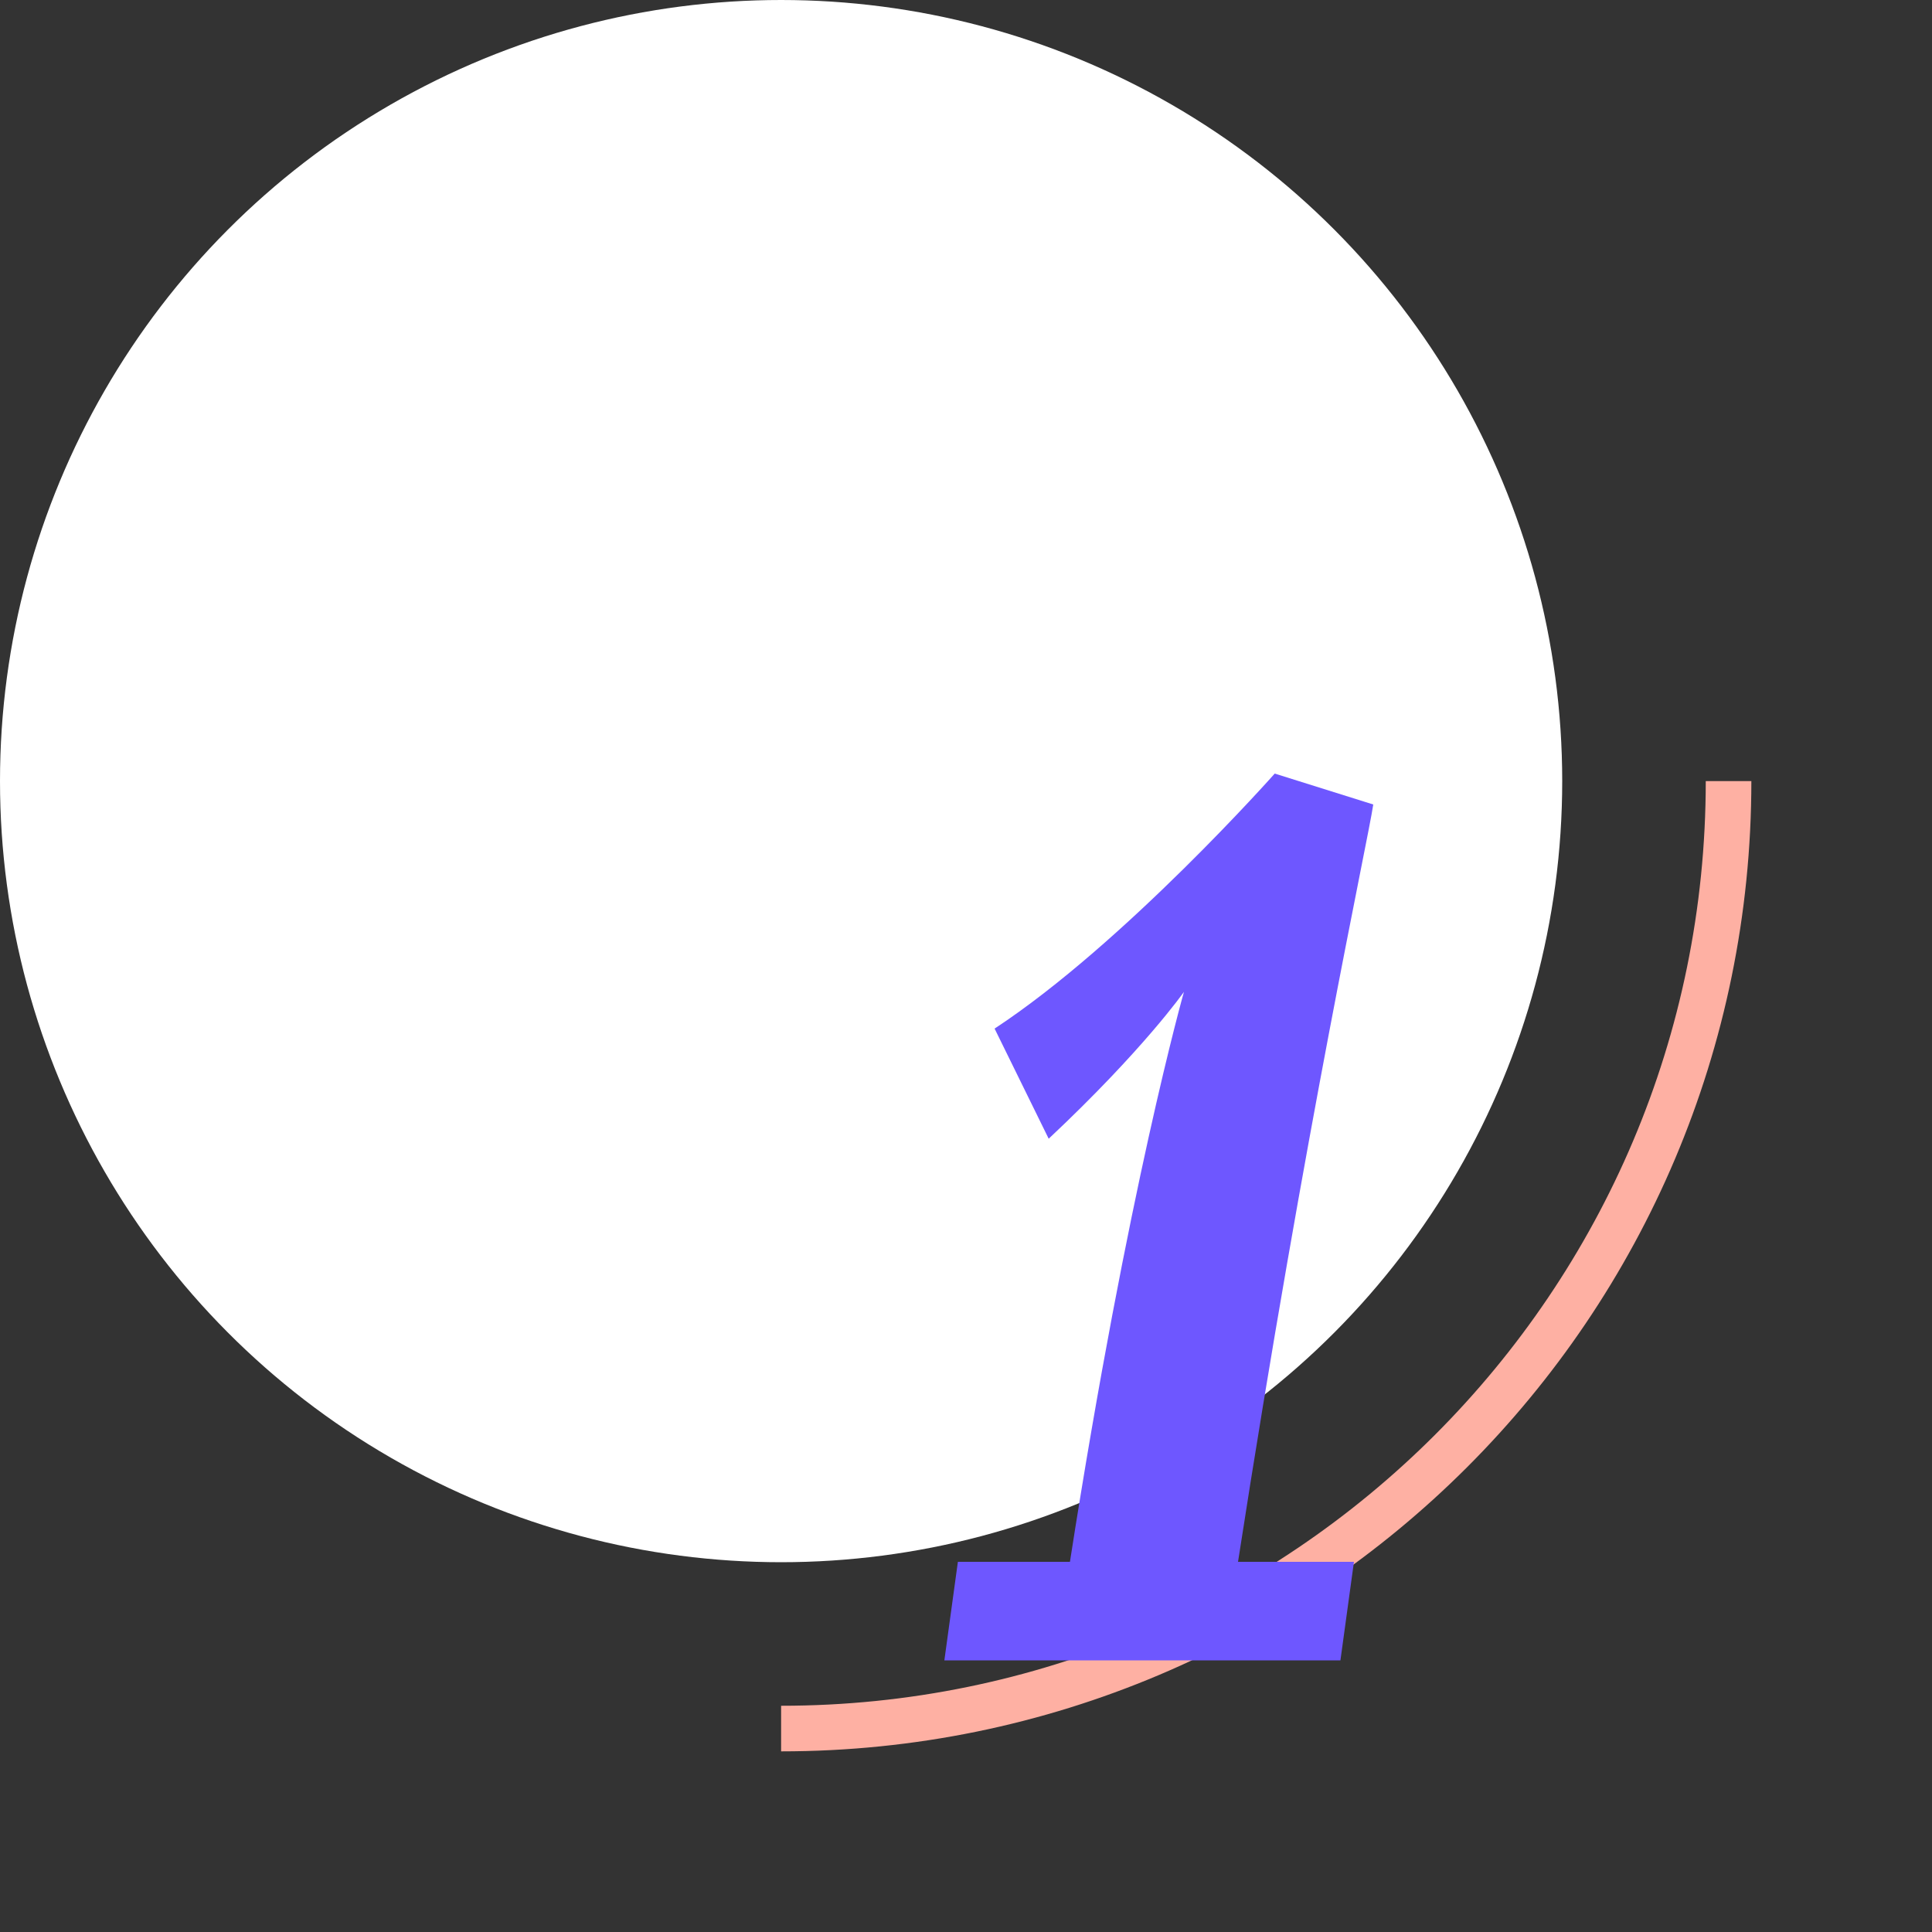 <?xml version="1.0" encoding="UTF-8"?> <!-- Creator: CorelDRAW 2019 (64-Bit) --> <svg xmlns="http://www.w3.org/2000/svg" xmlns:xlink="http://www.w3.org/1999/xlink" xml:space="preserve" width="100px" height="100px" style="shape-rendering:geometricPrecision; text-rendering:geometricPrecision; image-rendering:optimizeQuality; fill-rule:evenodd; clip-rule:evenodd" viewBox="0 0 100 100"><rect x="0" y="0" width="100" height="100" fill="#333333" stroke="none"/> <defs> <style type="text/css"> <![CDATA[ .str0 {stroke:#FEB0A3;stroke-width:2.36;stroke-miterlimit:22.926} .fil0 {fill:none} .fil1 {fill:white} .fil2 {fill:#6E57FF;fill-rule:nonzero} ]]> </style> </defs> <g id="Слой_x0020_1">  <g id="_1952725965184"> <rect class="fil0" width="100" height="100"></rect> <circle class="fil1" cx="40.43" cy="40.43" r="40.43"></circle> <path class="fil0 str0" d="M40.43 89.47c27.08,0 49.04,-21.96 49.04,-49.04"></path> <path class="fil2" d="M69.38 85.94l0.7 -5.1 -6 0c3.5,-22.6 6.7,-37.2 7,-39.2l-5.1 -1.6c0,0 -7.8,8.8 -14.5,13.2l2.8 5.7c4.9,-4.6 7,-7.6 7,-7.6 0,0 -2.9,10.2 -5.9,29.5l-5.8 0 -0.7 5.1 20.5 0z"></path> </g> </g> </svg> 